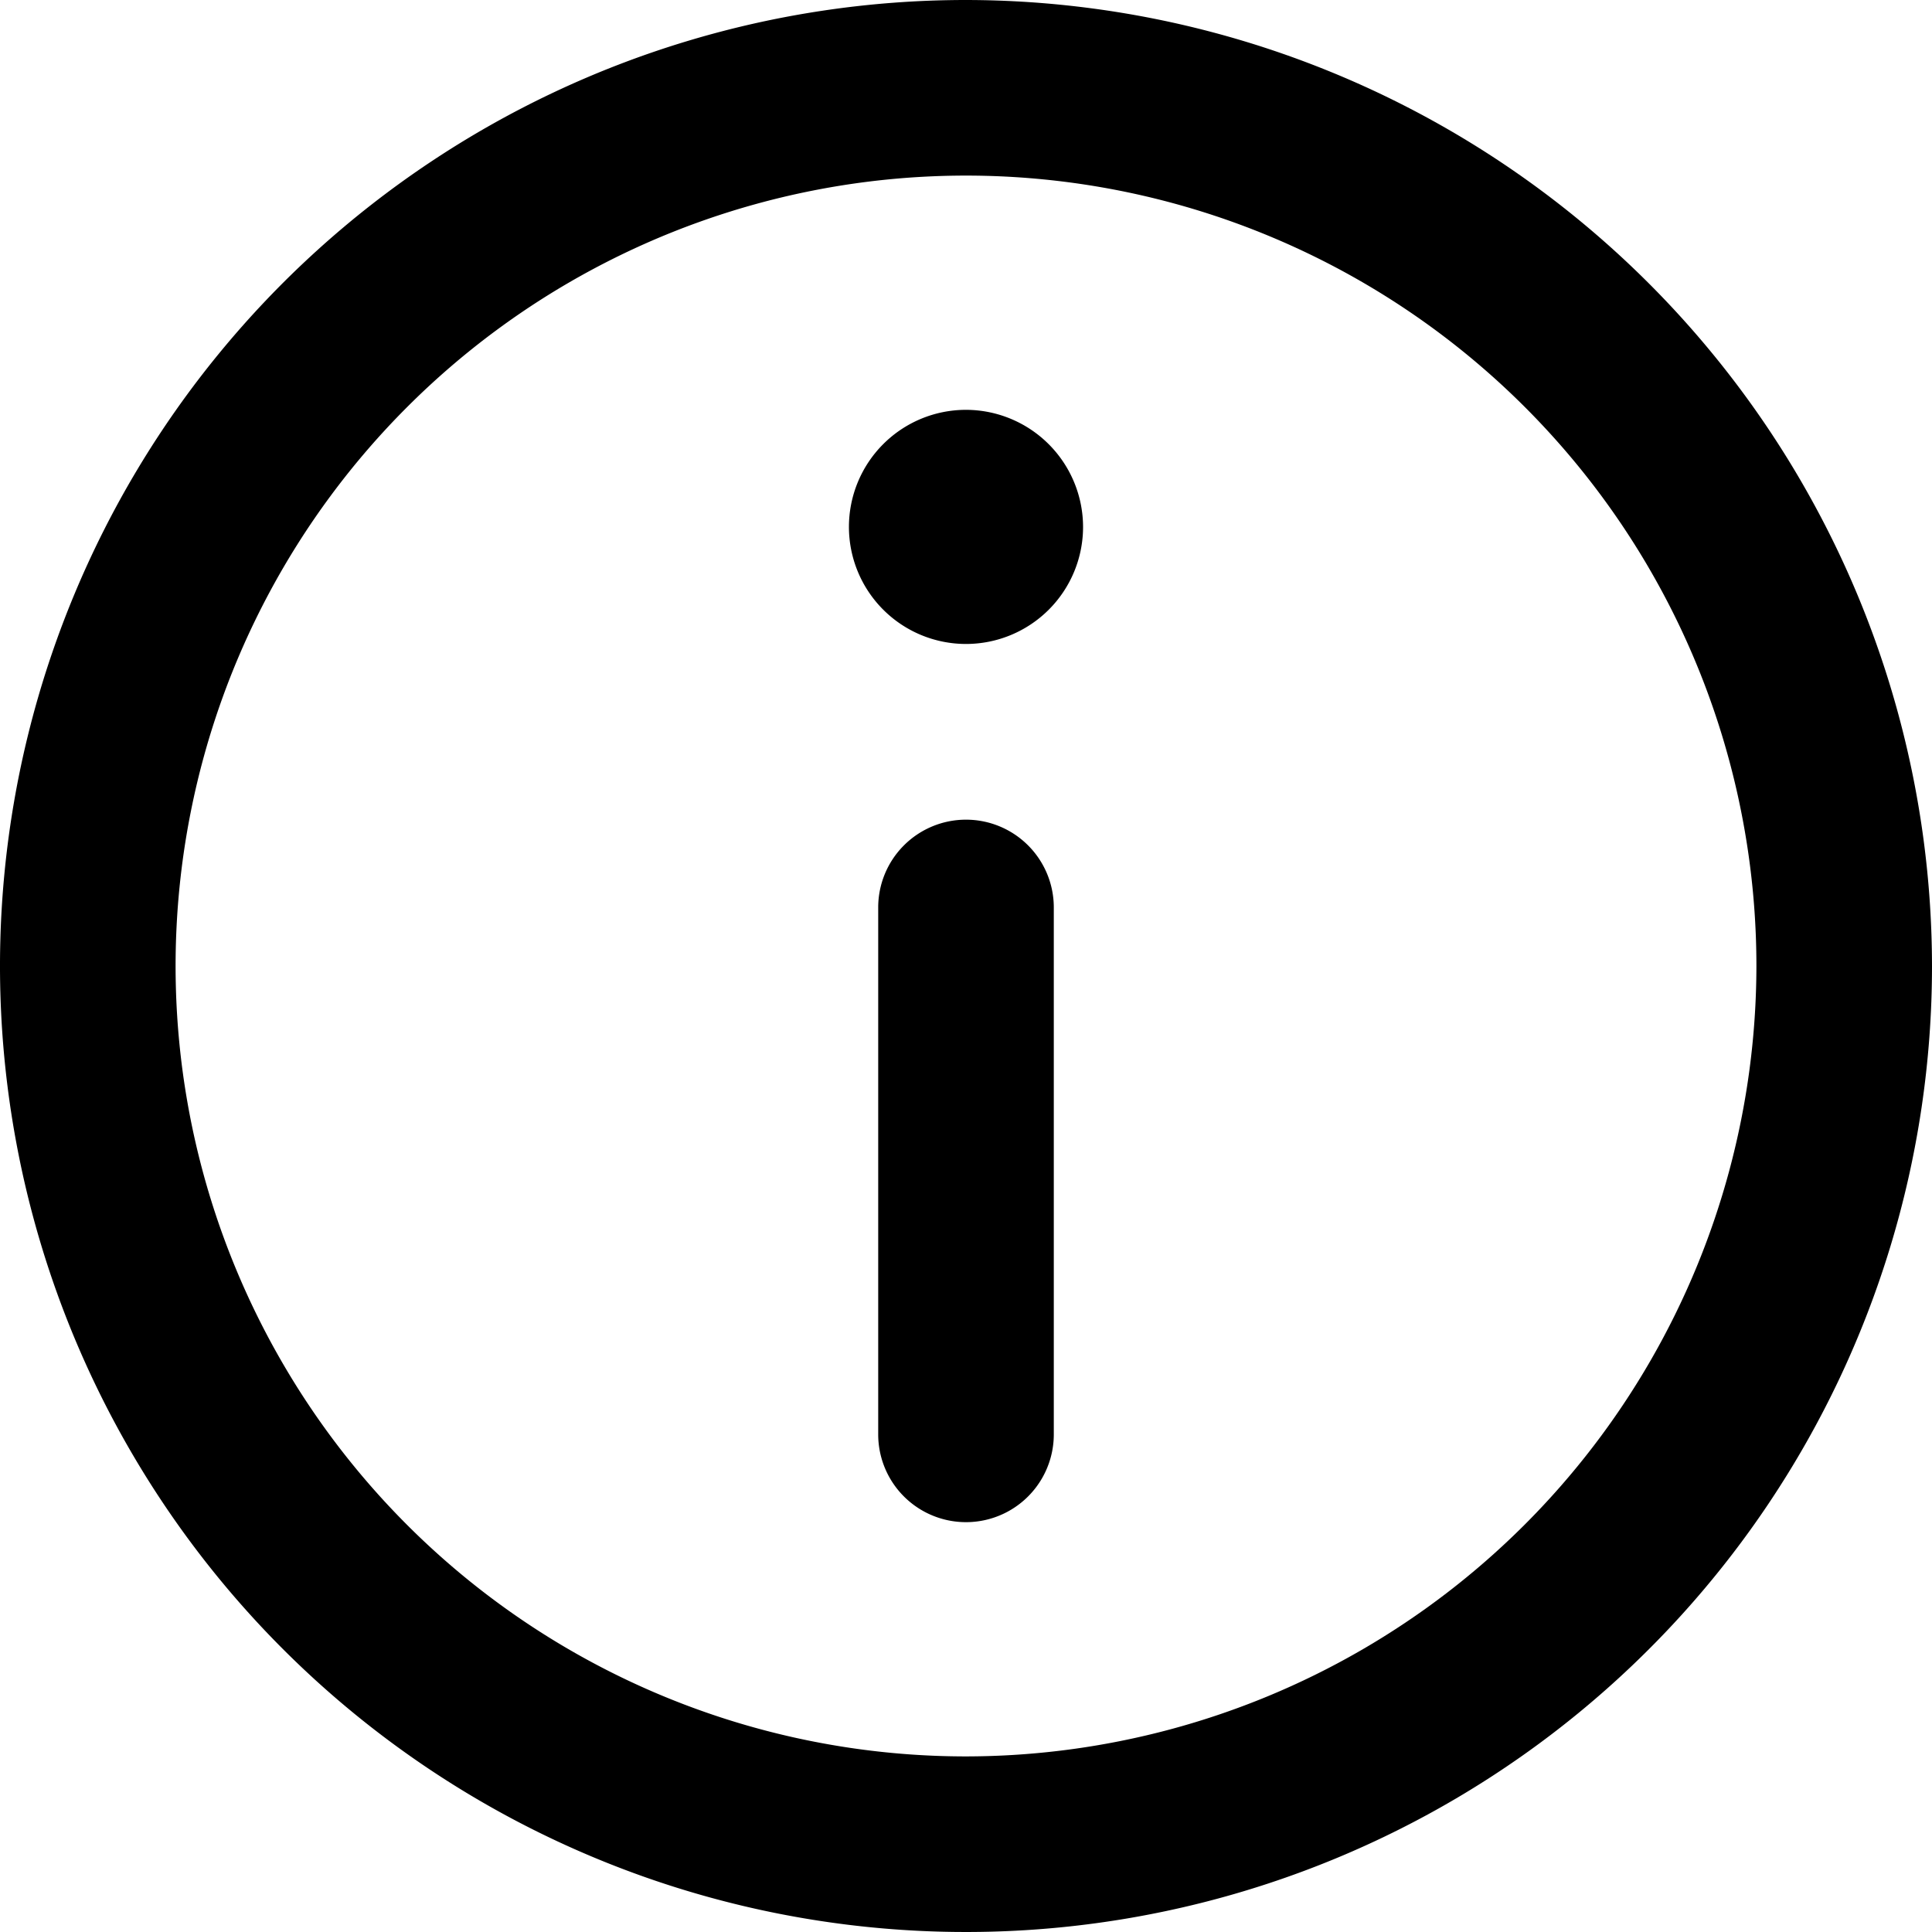 <svg xmlns="http://www.w3.org/2000/svg" width="16.768" height="16.769" viewBox="0 0 16.768 16.769">
    <path data-name="Path 18447" d="M8.384 0a8.384 8.384 0 1 0 8.384 8.384A8.394 8.394 0 0 0 8.384 0zm0 15.244a6.86 6.86 0 1 1 6.86-6.86 6.867 6.867 0 0 1-6.86 6.86z"/>
    <path data-name="Path 18448" d="M8.384 3.557A1.016 1.016 0 1 0 9.4 4.574a1.018 1.018 0 0 0-1.016-1.017z"/>
    <path data-name="Path 18449" d="M8.384 7.114a.762.762 0 0 0-.762.762v4.573a.762.762 0 0 0 1.524 0V7.876a.762.762 0 0 0-.762-.762z"/>
</svg>
